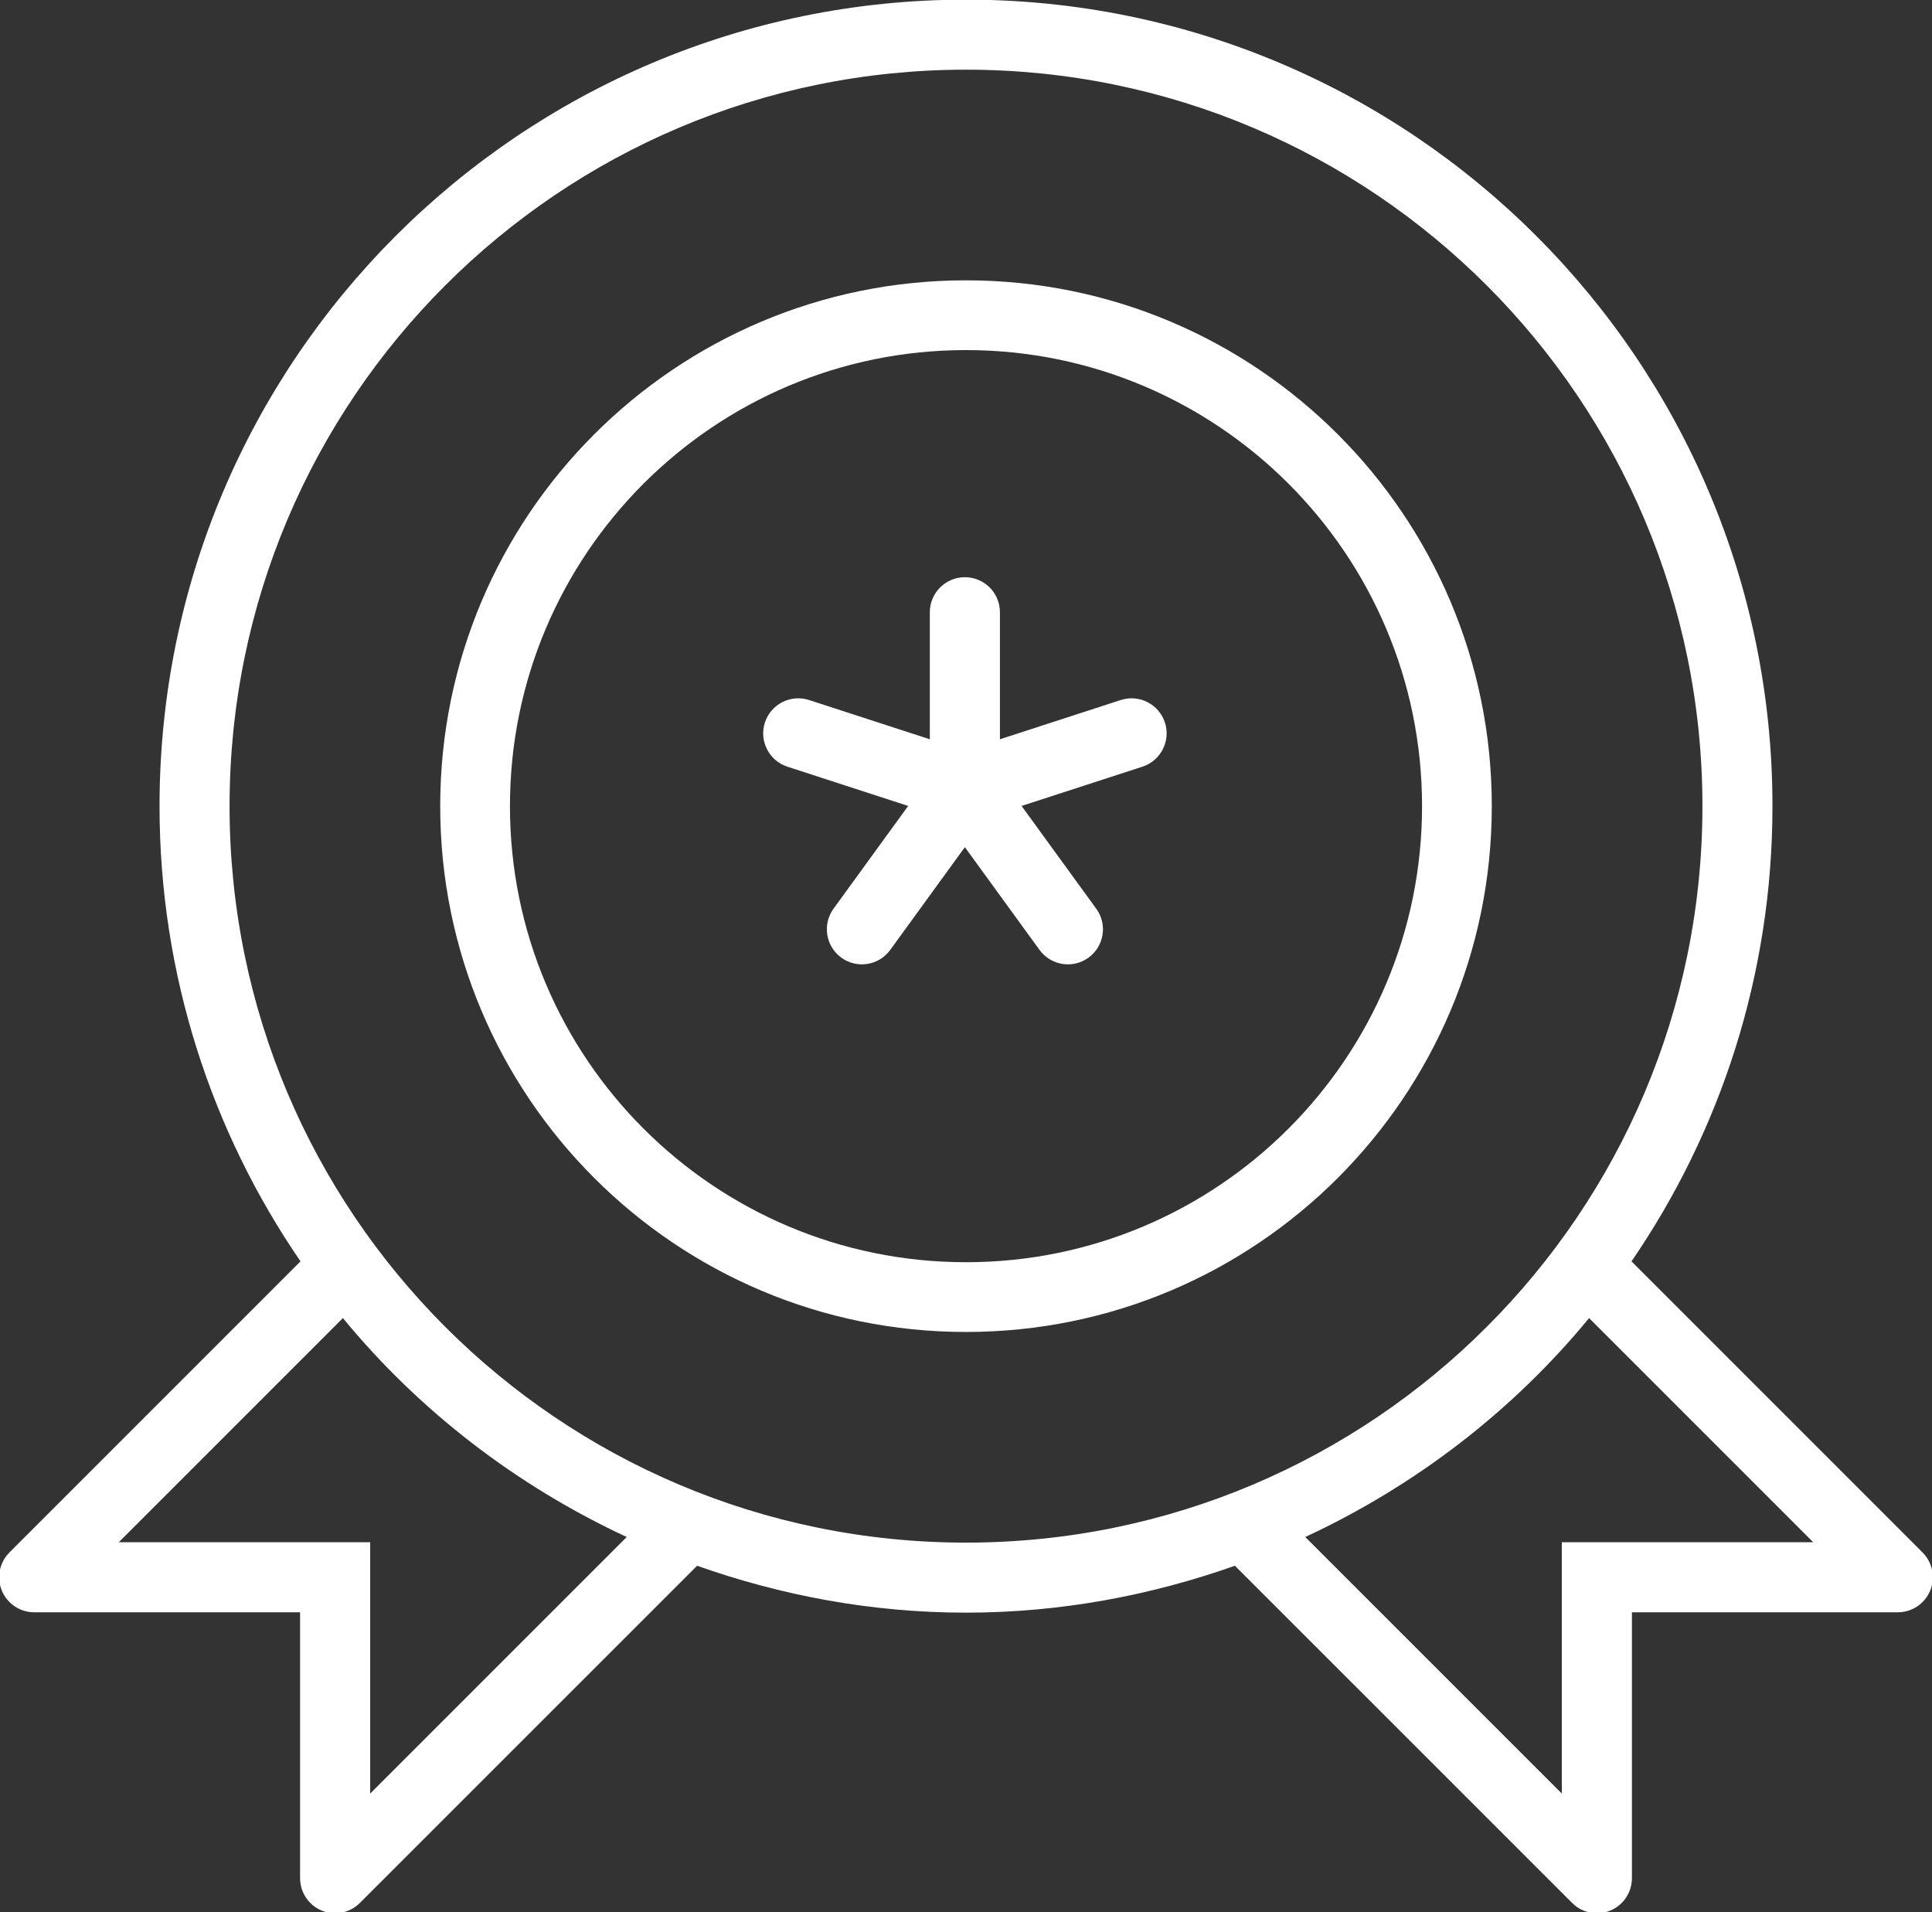 <svg xmlns="http://www.w3.org/2000/svg" xmlns:xlink="http://www.w3.org/1999/xlink" preserveAspectRatio="xMidYMid" width="27.562" height="27.28" viewBox="0 0 27.562 27.28">
  <rect x="0" y="0" width="27.562" height="27.28" fill="#333333" stroke="none"/>
  <defs>
    <style>
      .cls-1 {
        fill: #fff;
        fill-rule: evenodd;
      }
    </style>
  </defs>
  <path d="M27.536,22.691 C27.458,22.878 27.276,23.000 27.074,23.000 L23.281,23.000 L23.281,26.793 C23.281,26.995 23.159,27.178 22.973,27.255 C22.911,27.281 22.846,27.293 22.781,27.293 C22.651,27.293 22.523,27.242 22.428,27.146 L17.617,22.336 C16.415,22.761 15.128,23.005 13.781,23.005 C12.434,23.005 11.147,22.761 9.945,22.336 L5.134,27.146 C5.039,27.242 4.911,27.293 4.781,27.293 C4.716,27.293 4.651,27.281 4.589,27.255 C4.403,27.178 4.281,26.995 4.281,26.793 L4.281,23.000 L0.488,23.000 C0.286,23.000 0.104,22.878 0.026,22.691 C-0.051,22.504 -0.008,22.289 0.135,22.146 L4.287,17.994 C3.020,16.145 2.276,13.910 2.276,11.500 C2.276,5.146 7.427,-0.005 13.781,-0.005 C20.135,-0.005 25.286,5.146 25.286,11.500 C25.286,13.910 24.542,16.145 23.275,17.994 L27.427,22.146 C27.570,22.289 27.613,22.504 27.536,22.691 ZM1.695,22.000 L5.281,22.000 L5.281,25.586 L8.941,21.926 C7.367,21.194 5.982,20.128 4.892,18.803 L1.695,22.000 ZM24.287,11.500 C24.287,5.698 19.583,0.994 13.781,0.994 C7.979,0.994 3.275,5.698 3.275,11.500 C3.275,17.302 7.979,22.006 13.781,22.006 C19.583,22.006 24.287,17.302 24.287,11.500 ZM22.670,18.803 C21.580,20.128 20.195,21.194 18.621,21.926 L22.281,25.586 L22.281,22.000 L25.867,22.000 L22.670,18.803 ZM13.781,19.001 C9.638,19.001 6.280,15.643 6.280,11.500 C6.280,7.357 9.638,3.999 13.781,3.999 C17.924,3.999 21.282,7.357 21.282,11.500 C21.282,15.643 17.924,19.001 13.781,19.001 ZM13.781,4.994 C10.188,4.994 7.275,7.907 7.275,11.500 C7.275,15.093 10.188,18.006 13.781,18.006 C17.374,18.006 20.287,15.093 20.287,11.500 C20.287,7.907 17.374,4.994 13.781,4.994 ZM16.298,10.937 L14.574,11.497 L15.639,12.963 C15.802,13.186 15.752,13.499 15.529,13.661 C15.305,13.824 14.993,13.774 14.830,13.551 L13.765,12.085 L12.700,13.551 C12.538,13.774 12.225,13.824 12.002,13.661 C11.779,13.499 11.729,13.186 11.891,12.963 L12.956,11.497 L11.233,10.937 C10.971,10.852 10.827,10.570 10.912,10.307 C10.998,10.045 11.280,9.901 11.542,9.986 L13.265,10.546 L13.265,8.734 C13.265,8.458 13.489,8.234 13.765,8.234 C14.042,8.234 14.265,8.458 14.265,8.734 L14.265,10.546 L15.989,9.986 C16.251,9.901 16.533,10.045 16.619,10.307 C16.704,10.570 16.560,10.852 16.298,10.937 Z" class="cls-1"/>
</svg>
